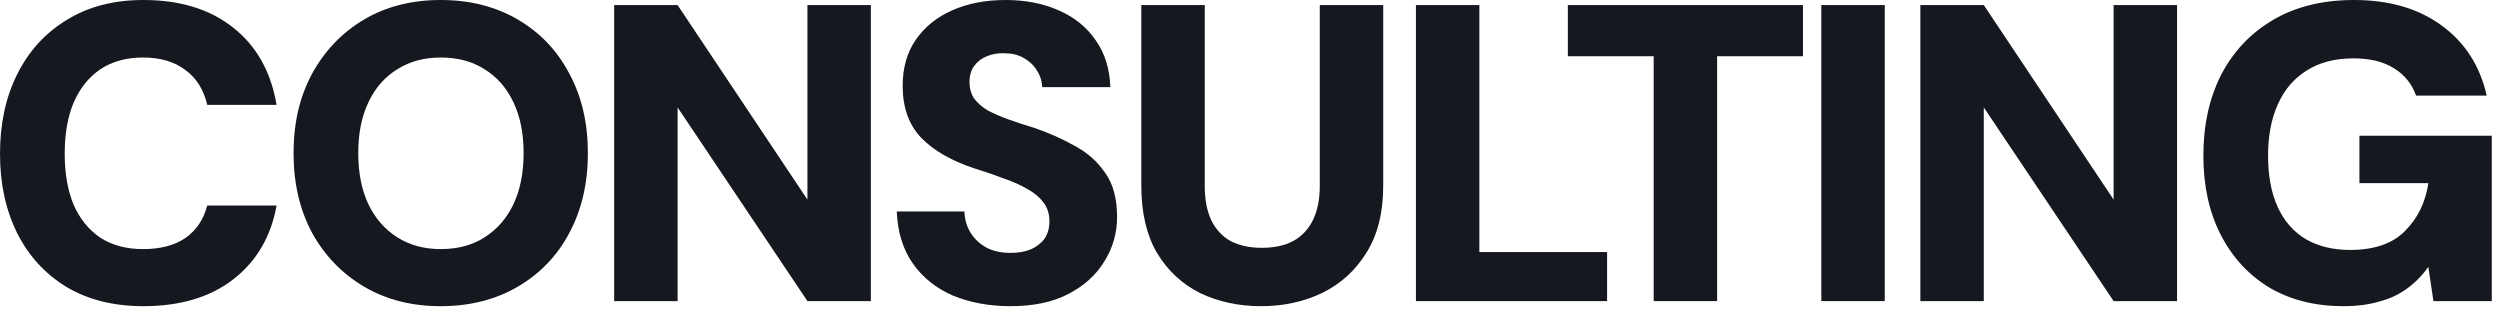<?xml version="1.0" encoding="UTF-8"?> <svg xmlns="http://www.w3.org/2000/svg" width="272" height="34" viewBox="0 0 272 34" fill="none"><path d="M15.598 33.312C12.377 33.312 9.601 32.622 7.27 31.242C4.939 29.831 3.144 27.883 1.886 25.398C0.629 22.883 0 20 0 16.748C0 13.435 0.629 10.537 1.886 8.052C3.144 5.537 4.939 3.574 7.27 2.163C9.601 0.721 12.377 0 15.598 0C19.585 0 22.837 0.997 25.352 2.991C27.898 4.985 29.478 7.791 30.091 11.411H22.546C22.177 9.785 21.395 8.527 20.199 7.638C19.003 6.718 17.454 6.258 15.552 6.258C13.742 6.258 12.193 6.687 10.905 7.546C9.647 8.405 8.681 9.616 8.006 11.181C7.362 12.714 7.04 14.57 7.04 16.748C7.04 18.865 7.362 20.705 8.006 22.269C8.681 23.803 9.647 24.999 10.905 25.858C12.193 26.686 13.742 27.101 15.552 27.101C17.454 27.101 18.987 26.702 20.153 25.904C21.349 25.076 22.147 23.895 22.546 22.361H30.091C29.478 25.766 27.898 28.45 25.352 30.413C22.837 32.346 19.585 33.312 15.598 33.312Z" fill="#15181E"></path><path d="M47.95 33.312C44.791 33.312 42.015 32.607 39.622 31.196C37.23 29.785 35.343 27.837 33.963 25.352C32.613 22.837 31.938 19.938 31.938 16.656C31.938 13.374 32.613 10.491 33.963 8.006C35.343 5.491 37.23 3.528 39.622 2.117C42.015 0.706 44.791 0 47.95 0C51.11 0 53.901 0.706 56.324 2.117C58.748 3.528 60.619 5.491 61.938 8.006C63.287 10.491 63.962 13.374 63.962 16.656C63.962 19.938 63.287 22.837 61.938 25.352C60.619 27.837 58.748 29.785 56.324 31.196C53.901 32.607 51.11 33.312 47.95 33.312ZM47.95 27.101C49.821 27.101 51.416 26.671 52.735 25.812C54.085 24.953 55.128 23.757 55.864 22.223C56.6 20.659 56.968 18.803 56.968 16.656C56.968 14.509 56.6 12.668 55.864 11.135C55.128 9.57 54.085 8.374 52.735 7.546C51.416 6.687 49.821 6.258 47.95 6.258C46.14 6.258 44.561 6.687 43.211 7.546C41.861 8.374 40.818 9.57 40.082 11.135C39.346 12.668 38.978 14.509 38.978 16.656C38.978 18.803 39.346 20.659 40.082 22.223C40.818 23.757 41.861 24.953 43.211 25.812C44.561 26.671 46.14 27.101 47.95 27.101Z" fill="#15181E"></path><path d="M66.821 32.76V0.552H73.723L87.848 21.717V0.552H94.75V32.76H87.848L73.723 11.687V32.76H66.821Z" fill="#15181E"></path><path d="M109.943 33.312C107.643 33.312 105.557 32.929 103.686 32.162C101.845 31.364 100.388 30.199 99.314 28.665C98.241 27.131 97.658 25.245 97.566 23.006H104.928C104.959 23.895 105.189 24.677 105.618 25.352C106.048 26.027 106.63 26.564 107.367 26.963C108.103 27.331 108.962 27.515 109.943 27.515C110.771 27.515 111.492 27.392 112.106 27.147C112.75 26.871 113.256 26.487 113.624 25.996C113.992 25.475 114.176 24.831 114.176 24.064C114.176 23.266 113.961 22.591 113.532 22.039C113.103 21.457 112.52 20.966 111.784 20.567C111.047 20.138 110.189 19.754 109.207 19.417C108.256 19.049 107.228 18.696 106.124 18.358C103.578 17.53 101.615 16.411 100.235 15C98.885 13.589 98.21 11.702 98.21 9.34C98.21 7.377 98.686 5.705 99.637 4.325C100.618 2.914 101.953 1.84 103.64 1.104C105.327 0.368 107.244 0 109.391 0C111.6 0 113.547 0.383 115.234 1.15C116.921 1.886 118.256 2.975 119.237 4.417C120.219 5.828 120.74 7.515 120.802 9.478H113.394C113.363 8.803 113.164 8.19 112.796 7.638C112.458 7.086 111.983 6.641 111.369 6.304C110.787 5.966 110.097 5.797 109.299 5.797C108.593 5.767 107.949 5.874 107.367 6.119C106.814 6.334 106.354 6.687 105.986 7.178C105.649 7.638 105.48 8.221 105.48 8.926C105.48 9.601 105.649 10.199 105.986 10.721C106.354 11.211 106.845 11.641 107.459 12.009C108.103 12.346 108.839 12.668 109.667 12.975C110.526 13.282 111.461 13.589 112.474 13.895C114.099 14.447 115.587 15.107 116.937 15.874C118.317 16.61 119.421 17.592 120.25 18.819C121.109 20.015 121.538 21.61 121.538 23.604C121.538 25.352 121.078 26.963 120.158 28.435C119.268 29.907 117.964 31.088 116.247 31.978C114.56 32.867 112.458 33.312 109.943 33.312Z" fill="#15181E"></path><path d="M137.197 33.312C134.774 33.312 132.565 32.837 130.571 31.886C128.608 30.904 127.044 29.447 125.878 27.515C124.743 25.582 124.176 23.144 124.176 20.199V0.552H131.077V20.245C131.077 21.687 131.307 22.914 131.768 23.926C132.258 24.938 132.964 25.705 133.884 26.226C134.835 26.717 135.97 26.963 137.289 26.963C138.639 26.963 139.774 26.717 140.694 26.226C141.645 25.705 142.365 24.938 142.856 23.926C143.347 22.914 143.592 21.687 143.592 20.245V0.552H150.494V20.199C150.494 23.144 149.881 25.582 148.654 27.515C147.457 29.447 145.847 30.904 143.822 31.886C141.829 32.837 139.62 33.312 137.197 33.312Z" fill="#15181E"></path><path d="M154.054 32.76V0.552H160.955V27.423H174.851V32.76H154.054Z" fill="#15181E"></path><path d="M179.921 32.76V6.119H170.581V0.552H196.163V6.119H186.823V32.76H179.921Z" fill="#15181E"></path><path d="M198.16 32.76V0.552H205.061V32.76H198.16Z" fill="#15181E"></path><path d="M208.934 32.76V0.552H215.836L229.962 21.717V0.552H236.863V32.76H229.962L215.836 11.687V32.76H208.934Z" fill="#15181E"></path><path d="M254.955 33.312C251.888 33.312 249.204 32.637 246.903 31.288C244.634 29.907 242.87 27.99 241.612 25.536C240.355 23.082 239.726 20.214 239.726 16.932C239.726 13.619 240.37 10.69 241.658 8.144C242.977 5.598 244.864 3.604 247.318 2.163C249.772 0.721 252.701 0 256.106 0C259.94 0 263.115 0.92 265.63 2.761C268.176 4.601 269.817 7.147 270.553 10.399H262.869C262.409 9.11 261.596 8.113 260.431 7.408C259.296 6.702 257.839 6.35 256.06 6.35C254.035 6.35 252.333 6.794 250.952 7.684C249.572 8.543 248.529 9.77 247.824 11.365C247.118 12.929 246.765 14.785 246.765 16.932C246.765 19.141 247.118 21.012 247.824 22.546C248.529 24.079 249.557 25.245 250.906 26.042C252.256 26.809 253.851 27.193 255.692 27.193C258.33 27.193 260.323 26.503 261.673 25.122C263.053 23.742 263.897 22.009 264.204 19.923H256.704V14.77H271.105V32.76H264.756L264.204 29.033C263.56 29.953 262.793 30.735 261.903 31.38C261.044 32.024 260.032 32.499 258.866 32.806C257.731 33.143 256.428 33.312 254.955 33.312Z" fill="#15181E"></path></svg> 
